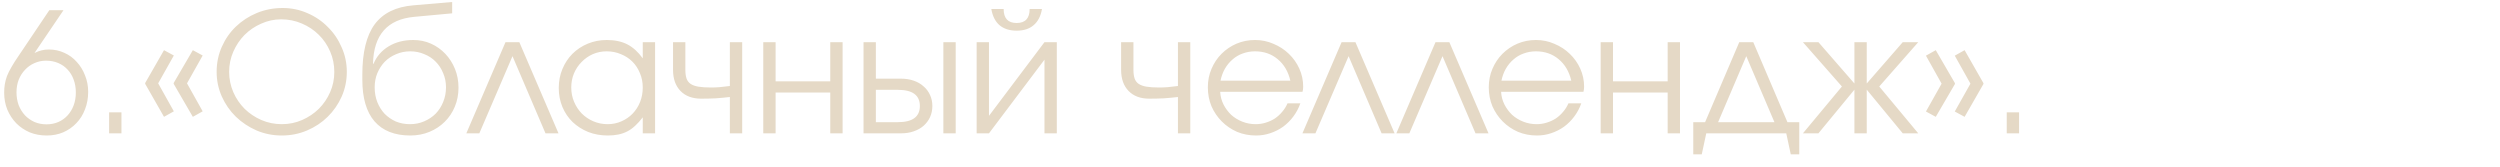 <?xml version="1.0" encoding="UTF-8"?> <svg xmlns="http://www.w3.org/2000/svg" width="600" height="40" viewBox="0 0 600 40" fill="none"><g clip-path="url(#clip0_3460_17729)"><path d="M15.24 2.44L8.28 12.72C8.92 12.4 9.493 12.187 10 12.08C10.507 11.947 11.08 11.88 11.72 11.88C13.053 11.88 14.293 12.147 15.44 12.68C16.587 13.187 17.573 13.907 18.4 14.84C19.253 15.747 19.92 16.827 20.4 18.08C20.907 19.307 21.16 20.627 21.16 22.04C21.16 23.56 20.907 24.96 20.4 26.24C19.92 27.52 19.227 28.627 18.32 29.56C17.44 30.493 16.387 31.227 15.16 31.76C13.96 32.267 12.64 32.52 11.2 32.52C9.733 32.52 8.373 32.267 7.12 31.76C5.893 31.227 4.827 30.507 3.92 29.6C3.013 28.667 2.293 27.573 1.76 26.32C1.253 25.067 1 23.707 1 22.24C1 21.493 1.053 20.813 1.16 20.2C1.267 19.56 1.44 18.907 1.68 18.24C1.947 17.573 2.307 16.853 2.76 16.08C3.213 15.28 3.8 14.36 4.52 13.32L11.84 2.44H15.24ZM11.16 29.84C12.2 29.84 13.147 29.653 14 29.28C14.853 28.907 15.587 28.387 16.2 27.72C16.84 27.027 17.333 26.213 17.68 25.28C18.027 24.347 18.2 23.32 18.2 22.2C18.2 21.08 18.027 20.053 17.68 19.12C17.333 18.16 16.84 17.347 16.2 16.68C15.587 16.013 14.84 15.493 13.96 15.12C13.08 14.747 12.107 14.56 11.04 14.56C10.053 14.56 9.12 14.76 8.24 15.16C7.387 15.533 6.64 16.067 6 16.76C5.36 17.427 4.853 18.227 4.48 19.16C4.133 20.067 3.96 21.067 3.96 22.16C3.96 23.253 4.133 24.28 4.48 25.24C4.853 26.173 5.36 26.987 6 27.68C6.64 28.347 7.4 28.88 8.28 29.28C9.16 29.653 10.12 29.84 11.16 29.84ZM26.188 26.96H29.148V32H26.188V26.96ZM34.842 20.12V19.92L39.362 12.04L41.722 13.32L37.962 20L41.722 26.72L39.362 28.04L34.842 20.12ZM41.682 20.12V19.92L46.282 12.04L48.642 13.32L44.882 20L48.642 26.72L46.282 28.04L41.682 20.12ZM51.994 17.24C51.994 15.107 52.408 13.107 53.234 11.24C54.061 9.373 55.181 7.76 56.594 6.4C58.034 5.013 59.714 3.92 61.634 3.12C63.581 2.32 65.648 1.92 67.834 1.92C69.941 1.92 71.928 2.333 73.794 3.16C75.661 3.96 77.288 5.067 78.674 6.48C80.088 7.867 81.194 9.493 81.994 11.36C82.821 13.2 83.234 15.16 83.234 17.24C83.234 19.347 82.821 21.333 81.994 23.2C81.168 25.04 80.048 26.653 78.634 28.04C77.221 29.427 75.568 30.52 73.674 31.32C71.781 32.12 69.768 32.52 67.634 32.52C65.501 32.52 63.488 32.12 61.594 31.32C59.701 30.493 58.034 29.387 56.594 28C55.181 26.613 54.061 25 53.234 23.16C52.408 21.293 51.994 19.32 51.994 17.24ZM54.994 17.24C54.994 18.947 55.328 20.573 55.994 22.12C56.661 23.64 57.568 24.973 58.714 26.12C59.861 27.24 61.194 28.133 62.714 28.8C64.261 29.467 65.901 29.8 67.634 29.8C69.368 29.8 70.994 29.467 72.514 28.8C74.034 28.133 75.368 27.24 76.514 26.12C77.661 24.973 78.568 23.64 79.234 22.12C79.901 20.6 80.234 18.987 80.234 17.28C80.234 15.52 79.901 13.88 79.234 12.36C78.568 10.813 77.661 9.48 76.514 8.36C75.368 7.213 74.008 6.307 72.434 5.64C70.888 4.973 69.234 4.64 67.474 4.64C65.794 4.64 64.194 4.987 62.674 5.68C61.154 6.347 59.821 7.253 58.674 8.4C57.554 9.547 56.661 10.88 55.994 12.4C55.328 13.92 54.994 15.533 54.994 17.24ZM89.64 15.32C90.387 13.533 91.6 12.133 93.28 11.12C94.96 10.107 96.933 9.6 99.2 9.6C100.72 9.6 102.133 9.893 103.44 10.48C104.747 11.067 105.893 11.88 106.88 12.92C107.867 13.96 108.64 15.173 109.2 16.56C109.76 17.947 110.04 19.44 110.04 21.04C110.04 22.667 109.747 24.187 109.16 25.6C108.573 27.013 107.76 28.227 106.72 29.24C105.707 30.253 104.493 31.053 103.08 31.64C101.667 32.227 100.133 32.52 98.48 32.52C94.72 32.52 91.853 31.387 89.88 29.12C87.933 26.853 86.96 23.52 86.96 19.12V17.92C86.96 12.56 87.947 8.533 89.92 5.84C91.92 3.147 95.013 1.627 99.2 1.28L108.52 0.48V3.2L99.44 4.04C92.987 4.627 89.68 8.373 89.52 15.28L89.64 15.32ZM98.4 29.8C99.627 29.8 100.76 29.573 101.8 29.12C102.867 28.667 103.787 28.053 104.56 27.28C105.333 26.48 105.933 25.547 106.36 24.48C106.813 23.387 107.04 22.213 107.04 20.96C107.04 19.733 106.813 18.6 106.36 17.56C105.933 16.493 105.333 15.573 104.56 14.8C103.813 14.027 102.907 13.427 101.84 13C100.8 12.547 99.667 12.32 98.44 12.32C97.24 12.32 96.12 12.547 95.08 13C94.04 13.427 93.133 14.027 92.36 14.8C91.613 15.573 91.013 16.493 90.56 17.56C90.133 18.6 89.92 19.733 89.92 20.96C89.92 22.24 90.133 23.427 90.56 24.52C90.987 25.587 91.573 26.52 92.32 27.32C93.093 28.093 93.987 28.707 95 29.16C96.04 29.587 97.173 29.8 98.4 29.8ZM121.319 10.12H124.639L134.039 32H130.919L122.999 13.48L115.039 32H111.919L121.319 10.12ZM134.102 21.12C134.102 19.467 134.395 17.947 134.982 16.56C135.569 15.147 136.369 13.933 137.382 12.92C138.422 11.88 139.649 11.067 141.062 10.48C142.475 9.893 143.995 9.6 145.622 9.6C147.542 9.6 149.182 9.947 150.542 10.64C151.902 11.333 153.142 12.453 154.262 14V10.12H157.222V32H154.262V28.16C153.675 28.933 153.075 29.6 152.462 30.16C151.875 30.72 151.249 31.173 150.582 31.52C149.915 31.867 149.195 32.12 148.422 32.28C147.649 32.44 146.795 32.52 145.862 32.52C144.182 32.52 142.622 32.24 141.182 31.68C139.742 31.093 138.489 30.293 137.422 29.28C136.382 28.267 135.569 27.067 134.982 25.68C134.395 24.267 134.102 22.747 134.102 21.12ZM137.102 21C137.102 22.227 137.329 23.373 137.782 24.44C138.235 25.507 138.849 26.44 139.622 27.24C140.422 28.04 141.355 28.667 142.422 29.12C143.489 29.573 144.622 29.8 145.822 29.8C147.022 29.8 148.129 29.573 149.142 29.12C150.182 28.667 151.075 28.053 151.822 27.28C152.595 26.48 153.195 25.547 153.622 24.48C154.049 23.387 154.262 22.227 154.262 21C154.262 19.747 154.035 18.6 153.582 17.56C153.155 16.493 152.555 15.573 151.782 14.8C151.009 14.027 150.089 13.427 149.022 13C147.982 12.547 146.835 12.32 145.582 12.32C144.409 12.32 143.302 12.547 142.262 13C141.249 13.453 140.355 14.08 139.582 14.88C138.809 15.653 138.195 16.573 137.742 17.64C137.315 18.68 137.102 19.8 137.102 21ZM175.167 23.28C174.047 23.413 172.913 23.52 171.767 23.6C170.647 23.653 169.487 23.68 168.287 23.68C166.18 23.68 164.527 23.067 163.327 21.84C162.127 20.613 161.527 18.92 161.527 16.76V10.12H164.487V16.76C164.487 17.587 164.58 18.28 164.767 18.84C164.953 19.373 165.273 19.8 165.727 20.12C166.207 20.44 166.833 20.667 167.607 20.8C168.407 20.933 169.42 21 170.647 21C171.367 21 172.047 20.973 172.687 20.92C173.327 20.867 174.153 20.773 175.167 20.64V10.12H178.127V32H175.167V23.28ZM183.184 10.12H186.144V19.52H199.264V10.12H202.224V32H199.264V22.2H186.144V32H183.184V10.12ZM215.487 29.32C219.007 29.32 220.767 28.027 220.767 25.44C220.767 22.853 219.007 21.56 215.487 21.56H210.207V29.32H215.487ZM207.247 10.12H210.207V18.88H216.247C217.367 18.88 218.38 19.04 219.287 19.36C220.22 19.68 221.007 20.133 221.647 20.72C222.313 21.28 222.833 21.973 223.207 22.8C223.58 23.6 223.767 24.48 223.767 25.44C223.767 26.4 223.58 27.293 223.207 28.12C222.833 28.92 222.313 29.613 221.647 30.2C221.007 30.76 220.22 31.2 219.287 31.52C218.38 31.84 217.367 32 216.247 32H207.247V10.12ZM226.407 10.12H229.367V32H226.407V10.12ZM240.875 2.16C240.875 4.4 241.915 5.52 243.995 5.52C246.075 5.52 247.115 4.4 247.115 2.16H250.075C249.782 3.867 249.115 5.16 248.075 6.04C247.062 6.92 245.702 7.36 243.995 7.36C242.288 7.36 240.915 6.92 239.875 6.04C238.862 5.16 238.208 3.867 237.915 2.16H240.875ZM234.395 10.12H237.355V27.8L250.675 10.12H253.635V32H250.675V14.32L237.355 32H234.395V10.12ZM282.706 23.28C281.586 23.413 280.452 23.52 279.306 23.6C278.186 23.653 277.026 23.68 275.826 23.68C273.719 23.68 272.066 23.067 270.866 21.84C269.666 20.613 269.066 18.92 269.066 16.76V10.12H272.026V16.76C272.026 17.587 272.119 18.28 272.306 18.84C272.492 19.373 272.812 19.8 273.266 20.12C273.746 20.44 274.372 20.667 275.146 20.8C275.946 20.933 276.959 21 278.186 21C278.906 21 279.586 20.973 280.226 20.92C280.866 20.867 281.692 20.773 282.706 20.64V10.12H285.666V32H282.706V23.28ZM312.083 24.8C311.683 25.947 311.123 27 310.403 27.96C309.71 28.893 308.896 29.707 307.963 30.4C307.03 31.067 306.003 31.587 304.883 31.96C303.79 32.333 302.643 32.52 301.443 32.52C299.816 32.52 298.296 32.227 296.883 31.64C295.496 31.027 294.283 30.2 293.243 29.16C292.203 28.12 291.376 26.907 290.763 25.52C290.176 24.107 289.883 22.587 289.883 20.96C289.883 19.36 290.176 17.88 290.763 16.52C291.35 15.133 292.15 13.933 293.163 12.92C294.203 11.88 295.403 11.067 296.763 10.48C298.15 9.893 299.63 9.6 301.203 9.6C302.776 9.6 304.256 9.907 305.643 10.52C307.056 11.107 308.283 11.907 309.323 12.92C310.39 13.933 311.23 15.12 311.843 16.48C312.456 17.84 312.763 19.28 312.763 20.8C312.763 21.013 312.75 21.227 312.723 21.44C312.696 21.627 312.656 21.827 312.603 22.04H292.843C292.896 23.107 293.163 24.12 293.643 25.08C294.123 26.013 294.736 26.84 295.483 27.56C296.256 28.253 297.15 28.8 298.163 29.2C299.176 29.6 300.243 29.8 301.363 29.8C302.19 29.8 302.99 29.68 303.763 29.44C304.563 29.2 305.296 28.867 305.963 28.44C306.63 27.987 307.216 27.453 307.723 26.84C308.256 26.227 308.683 25.547 309.003 24.8H312.083ZM309.683 19.36C309.176 17.173 308.163 15.453 306.643 14.2C305.15 12.947 303.336 12.32 301.203 12.32C300.163 12.32 299.176 12.493 298.243 12.84C297.336 13.16 296.523 13.64 295.803 14.28C295.083 14.893 294.47 15.64 293.963 16.52C293.483 17.373 293.136 18.32 292.923 19.36H309.683ZM321.983 10.12H325.303L334.703 32H331.583L323.663 13.48L315.703 32H312.583L321.983 10.12ZM344.522 10.12H347.842L357.242 32H354.122L346.202 13.48L338.242 32H335.122L344.522 10.12ZM379.505 24.8C379.105 25.947 378.545 27 377.825 27.96C377.132 28.893 376.318 29.707 375.385 30.4C374.452 31.067 373.425 31.587 372.305 31.96C371.212 32.333 370.065 32.52 368.865 32.52C367.238 32.52 365.718 32.227 364.305 31.64C362.918 31.027 361.705 30.2 360.665 29.16C359.625 28.12 358.798 26.907 358.185 25.52C357.598 24.107 357.305 22.587 357.305 20.96C357.305 19.36 357.598 17.88 358.185 16.52C358.772 15.133 359.572 13.933 360.585 12.92C361.625 11.88 362.825 11.067 364.185 10.48C365.572 9.893 367.052 9.6 368.625 9.6C370.198 9.6 371.678 9.907 373.065 10.52C374.478 11.107 375.705 11.907 376.745 12.92C377.812 13.933 378.652 15.12 379.265 16.48C379.878 17.84 380.185 19.28 380.185 20.8C380.185 21.013 380.172 21.227 380.145 21.44C380.118 21.627 380.078 21.827 380.025 22.04H360.265C360.318 23.107 360.585 24.12 361.065 25.08C361.545 26.013 362.158 26.84 362.905 27.56C363.678 28.253 364.572 28.8 365.585 29.2C366.598 29.6 367.665 29.8 368.785 29.8C369.612 29.8 370.412 29.68 371.185 29.44C371.985 29.2 372.718 28.867 373.385 28.44C374.052 27.987 374.638 27.453 375.145 26.84C375.678 26.227 376.105 25.547 376.425 24.8H379.505ZM377.105 19.36C376.598 17.173 375.585 15.453 374.065 14.2C372.572 12.947 370.758 12.32 368.625 12.32C367.585 12.32 366.598 12.493 365.665 12.84C364.758 13.16 363.945 13.64 363.225 14.28C362.505 14.893 361.892 15.64 361.385 16.52C360.905 17.373 360.558 18.32 360.345 19.36H377.105ZM384.161 10.12H387.121V19.52H400.241V10.12H403.201V32H400.241V22.2H387.121V32H384.161V10.12ZM406.383 29.32H409.223L417.423 10.12H420.783L428.983 29.32H431.823V37.04H429.783L428.703 32H409.503L408.423 37.04H406.383V29.32ZM425.863 29.32L419.103 13.48L412.343 29.32H425.863ZM442.06 20.76L432.7 10.12H436.42L445.06 20.04V10.12H448.02V20.04L456.66 10.12H460.38L451.02 20.76L460.38 32H456.66L448.02 21.52V32H445.06V21.52L436.42 32H432.7L442.06 20.76ZM476.026 19.96V20.16L471.506 28.04L469.146 26.76L472.906 20.08L469.146 13.36L471.506 12.04L476.026 19.96ZM469.186 19.96V20.16L464.586 28.04L462.226 26.76L465.986 20.08L462.226 13.36L464.586 12.04L469.186 19.96ZM481.618 26.96H484.578V32H481.618V26.96Z" fill="#E5D9C6"></path></g><defs><clipPath id="clip0_3460_17729"><rect width="600" height="40" fill="white"></rect></clipPath></defs></svg> 